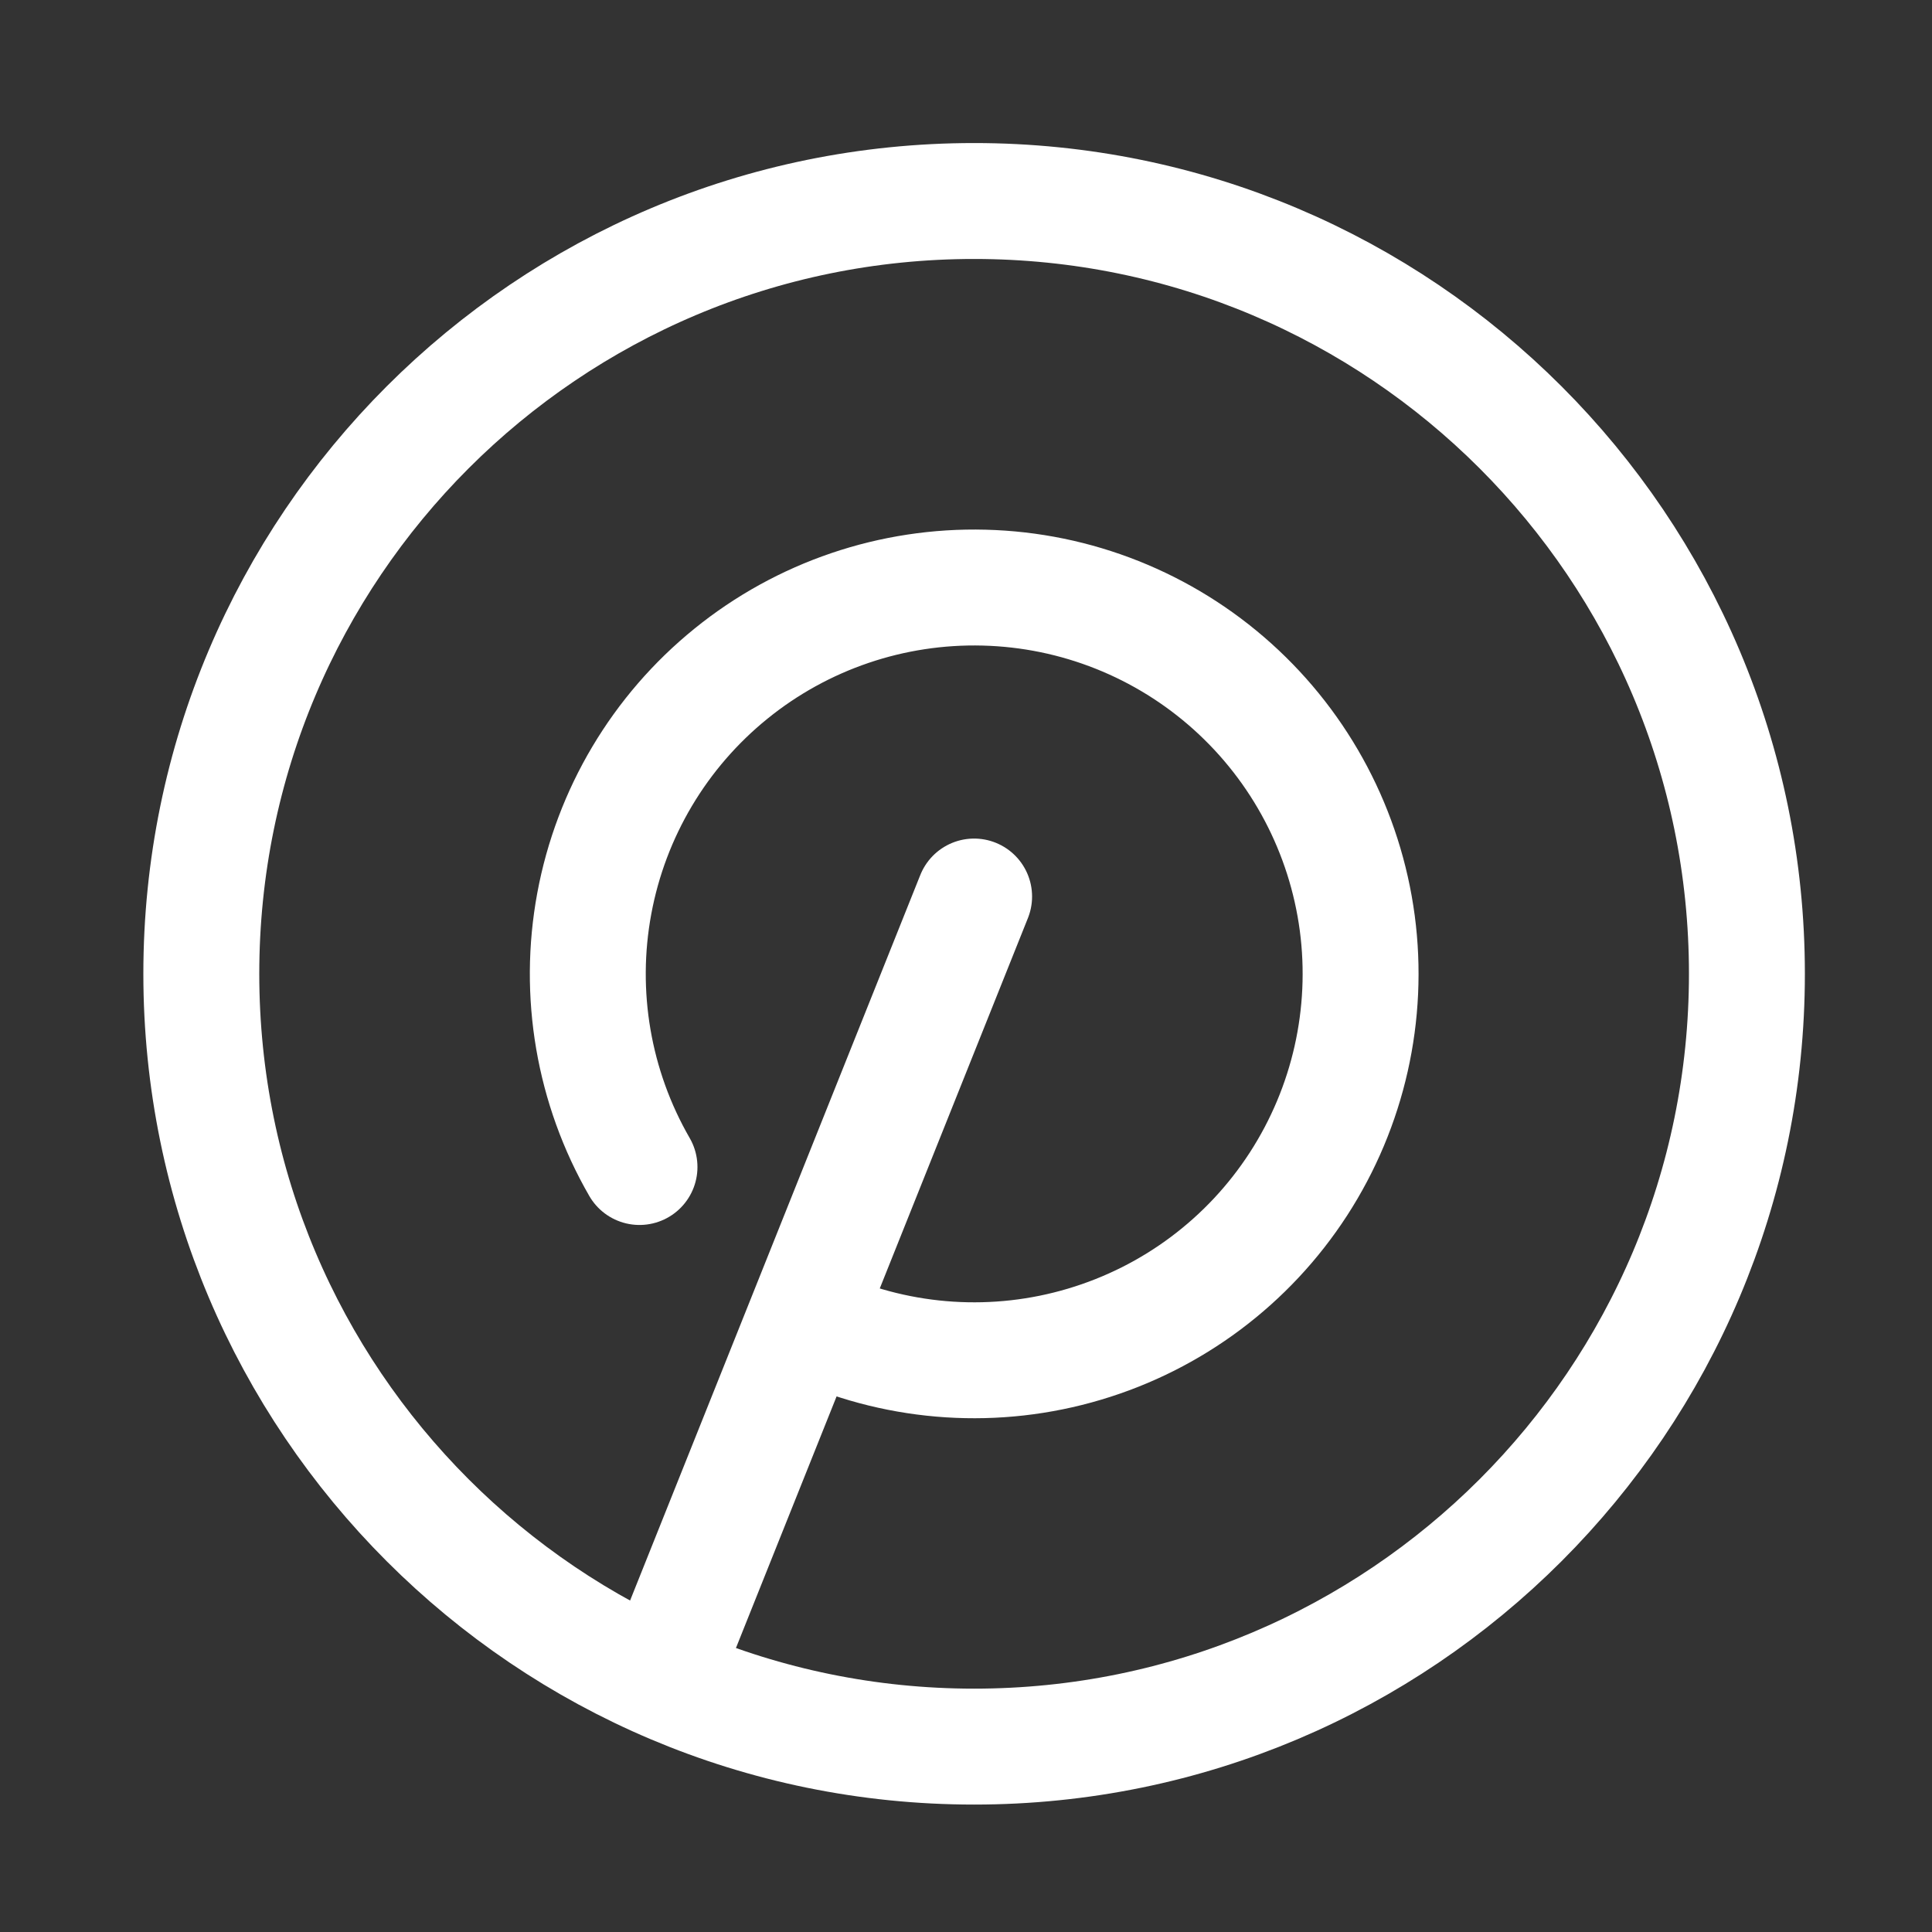 <svg width="25" height="25" viewBox="0 0 25 25" fill="none" xmlns="http://www.w3.org/2000/svg">
<rect x="0" y="0" width="25" height="25" fill="#333333" stroke="none"/>
<path d="M12.605 11.601L8.605 21.601M10.579 17.173C11.667 17.655 12.892 17.734 14.032 17.394C15.173 17.055 16.155 16.32 16.802 15.321C17.449 14.322 17.719 13.125 17.563 11.945C17.406 10.765 16.834 9.68 15.949 8.884C15.064 8.088 13.925 7.634 12.735 7.604C11.545 7.573 10.383 7.968 9.459 8.717C8.534 9.466 7.907 10.52 7.69 11.691C7.473 12.861 7.68 14.07 8.275 15.101" stroke="white" stroke-width="1.5" stroke-linecap="round" stroke-linejoin="round"/>
<path d="M12.605 22.601C18.128 22.601 22.605 18.123 22.605 12.601C22.605 7.078 18.128 2.601 12.605 2.601C7.082 2.601 2.605 7.078 2.605 12.601C2.605 18.123 7.082 22.601 12.605 22.601Z" stroke="white" stroke-width="1.5" stroke-linecap="round" stroke-linejoin="round"/>
</svg>
